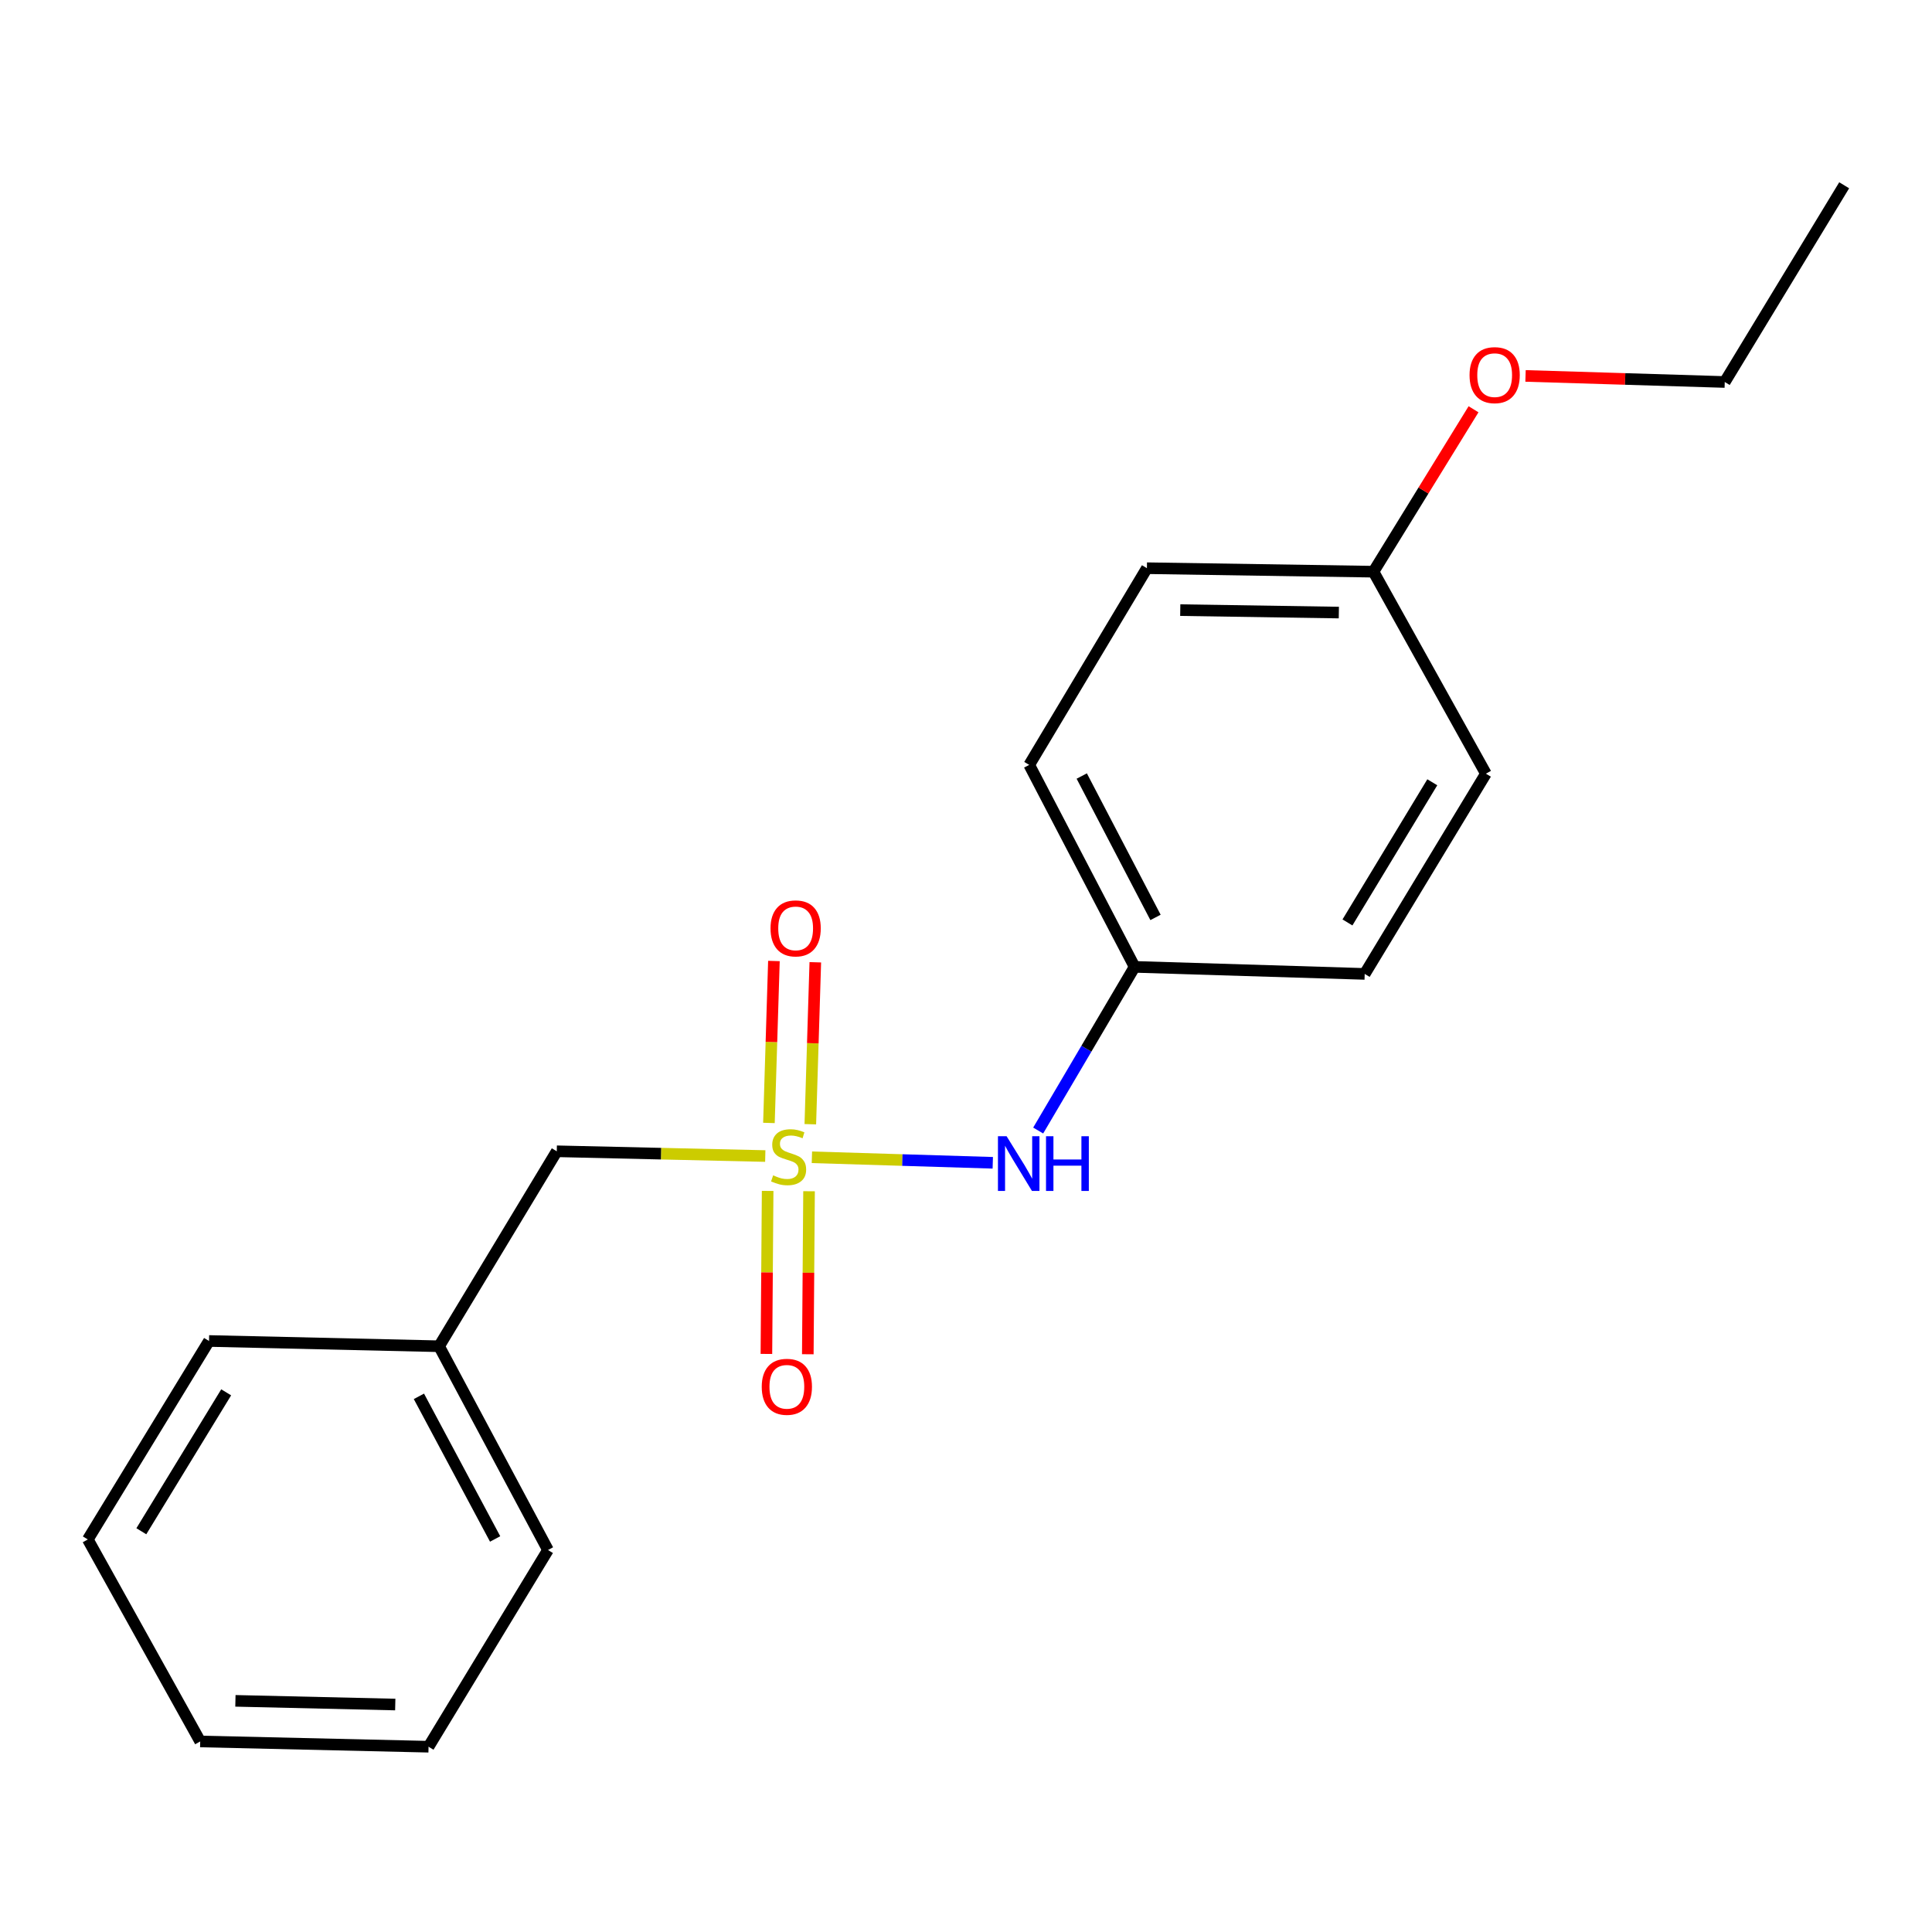 <?xml version='1.0' encoding='iso-8859-1'?>
<svg version='1.1' baseProfile='full'
              xmlns='http://www.w3.org/2000/svg'
                      xmlns:rdkit='http://www.rdkit.org/xml'
                      xmlns:xlink='http://www.w3.org/1999/xlink'
                  xml:space='preserve'
width='1000px' height='1000px' viewBox='0 0 1000 1000'>
<!-- END OF HEADER -->
<rect style='opacity:1.0;fill:#FFFFFF;stroke:none' width='1000' height='1000' x='0' y='0'> </rect>
<path class='bond-0' d='M 420.24,599.008 L 467.05,600.436' style='fill:none;fill-rule:evenodd;stroke:#CCCC00;stroke-width:6px;stroke-linecap:butt;stroke-linejoin:miter;stroke-opacity:1' />
<path class='bond-0' d='M 467.05,600.436 L 513.859,601.863' style='fill:none;fill-rule:evenodd;stroke:#0000FF;stroke-width:6px;stroke-linecap:butt;stroke-linejoin:miter;stroke-opacity:1' />
<path class='bond-1' d='M 397.331,616.417 L 397.01,658.604' style='fill:none;fill-rule:evenodd;stroke:#CCCC00;stroke-width:6px;stroke-linecap:butt;stroke-linejoin:miter;stroke-opacity:1' />
<path class='bond-1' d='M 397.01,658.604 L 396.689,700.792' style='fill:none;fill-rule:evenodd;stroke:#FF0000;stroke-width:6px;stroke-linecap:butt;stroke-linejoin:miter;stroke-opacity:1' />
<path class='bond-1' d='M 418.761,616.579 L 418.44,658.767' style='fill:none;fill-rule:evenodd;stroke:#CCCC00;stroke-width:6px;stroke-linecap:butt;stroke-linejoin:miter;stroke-opacity:1' />
<path class='bond-1' d='M 418.44,658.767 L 418.12,700.955' style='fill:none;fill-rule:evenodd;stroke:#FF0000;stroke-width:6px;stroke-linecap:butt;stroke-linejoin:miter;stroke-opacity:1' />
<path class='bond-2' d='M 419.418,581.895 L 420.71,539.982' style='fill:none;fill-rule:evenodd;stroke:#CCCC00;stroke-width:6px;stroke-linecap:butt;stroke-linejoin:miter;stroke-opacity:1' />
<path class='bond-2' d='M 420.71,539.982 L 422.002,498.07' style='fill:none;fill-rule:evenodd;stroke:#FF0000;stroke-width:6px;stroke-linecap:butt;stroke-linejoin:miter;stroke-opacity:1' />
<path class='bond-2' d='M 397.997,581.235 L 399.289,539.322' style='fill:none;fill-rule:evenodd;stroke:#CCCC00;stroke-width:6px;stroke-linecap:butt;stroke-linejoin:miter;stroke-opacity:1' />
<path class='bond-2' d='M 399.289,539.322 L 400.581,497.409' style='fill:none;fill-rule:evenodd;stroke:#FF0000;stroke-width:6px;stroke-linecap:butt;stroke-linejoin:miter;stroke-opacity:1' />
<path class='bond-3' d='M 396.101,598.365 L 342.141,597.134' style='fill:none;fill-rule:evenodd;stroke:#CCCC00;stroke-width:6px;stroke-linecap:butt;stroke-linejoin:miter;stroke-opacity:1' />
<path class='bond-3' d='M 342.141,597.134 L 288.181,595.902' style='fill:none;fill-rule:evenodd;stroke:#000000;stroke-width:6px;stroke-linecap:butt;stroke-linejoin:miter;stroke-opacity:1' />
<path class='bond-4' d='M 537.361,585.158 L 562.316,542.805' style='fill:none;fill-rule:evenodd;stroke:#0000FF;stroke-width:6px;stroke-linecap:butt;stroke-linejoin:miter;stroke-opacity:1' />
<path class='bond-4' d='M 562.316,542.805 L 587.271,500.452' style='fill:none;fill-rule:evenodd;stroke:#000000;stroke-width:6px;stroke-linecap:butt;stroke-linejoin:miter;stroke-opacity:1' />
<path class='bond-5' d='M 288.181,595.902 L 227.27,696.817' style='fill:none;fill-rule:evenodd;stroke:#000000;stroke-width:6px;stroke-linecap:butt;stroke-linejoin:miter;stroke-opacity:1' />
<path class='bond-6' d='M 587.271,500.452 L 706.366,504.096' style='fill:none;fill-rule:evenodd;stroke:#000000;stroke-width:6px;stroke-linecap:butt;stroke-linejoin:miter;stroke-opacity:1' />
<path class='bond-7' d='M 587.271,500.452 L 532.729,395.906' style='fill:none;fill-rule:evenodd;stroke:#000000;stroke-width:6px;stroke-linecap:butt;stroke-linejoin:miter;stroke-opacity:1' />
<path class='bond-7' d='M 598.09,474.858 L 559.911,401.676' style='fill:none;fill-rule:evenodd;stroke:#000000;stroke-width:6px;stroke-linecap:butt;stroke-linejoin:miter;stroke-opacity:1' />
<path class='bond-8' d='M 710.902,295.908 L 593.64,294.098' style='fill:none;fill-rule:evenodd;stroke:#000000;stroke-width:6px;stroke-linecap:butt;stroke-linejoin:miter;stroke-opacity:1' />
<path class='bond-8' d='M 692.982,317.065 L 610.899,315.798' style='fill:none;fill-rule:evenodd;stroke:#000000;stroke-width:6px;stroke-linecap:butt;stroke-linejoin:miter;stroke-opacity:1' />
<path class='bond-9' d='M 710.902,295.908 L 736.8,253.873' style='fill:none;fill-rule:evenodd;stroke:#000000;stroke-width:6px;stroke-linecap:butt;stroke-linejoin:miter;stroke-opacity:1' />
<path class='bond-9' d='M 736.8,253.873 L 762.699,211.838' style='fill:none;fill-rule:evenodd;stroke:#FF0000;stroke-width:6px;stroke-linecap:butt;stroke-linejoin:miter;stroke-opacity:1' />
<path class='bond-10' d='M 710.902,295.908 L 769.098,400.454' style='fill:none;fill-rule:evenodd;stroke:#000000;stroke-width:6px;stroke-linecap:butt;stroke-linejoin:miter;stroke-opacity:1' />
<path class='bond-11' d='M 227.27,696.817 L 283.633,802.28' style='fill:none;fill-rule:evenodd;stroke:#000000;stroke-width:6px;stroke-linecap:butt;stroke-linejoin:miter;stroke-opacity:1' />
<path class='bond-11' d='M 216.824,722.738 L 256.278,796.562' style='fill:none;fill-rule:evenodd;stroke:#000000;stroke-width:6px;stroke-linecap:butt;stroke-linejoin:miter;stroke-opacity:1' />
<path class='bond-12' d='M 227.27,696.817 L 108.187,694.091' style='fill:none;fill-rule:evenodd;stroke:#000000;stroke-width:6px;stroke-linecap:butt;stroke-linejoin:miter;stroke-opacity:1' />
<path class='bond-13' d='M 706.366,504.096 L 769.098,400.454' style='fill:none;fill-rule:evenodd;stroke:#000000;stroke-width:6px;stroke-linecap:butt;stroke-linejoin:miter;stroke-opacity:1' />
<path class='bond-13' d='M 697.442,477.452 L 741.355,404.903' style='fill:none;fill-rule:evenodd;stroke:#000000;stroke-width:6px;stroke-linecap:butt;stroke-linejoin:miter;stroke-opacity:1' />
<path class='bond-14' d='M 532.729,395.906 L 593.64,294.098' style='fill:none;fill-rule:evenodd;stroke:#000000;stroke-width:6px;stroke-linecap:butt;stroke-linejoin:miter;stroke-opacity:1' />
<path class='bond-15' d='M 789.613,194.576 L 841.172,196.148' style='fill:none;fill-rule:evenodd;stroke:#FF0000;stroke-width:6px;stroke-linecap:butt;stroke-linejoin:miter;stroke-opacity:1' />
<path class='bond-15' d='M 841.172,196.148 L 892.73,197.72' style='fill:none;fill-rule:evenodd;stroke:#000000;stroke-width:6px;stroke-linecap:butt;stroke-linejoin:miter;stroke-opacity:1' />
<path class='bond-16' d='M 892.73,197.72 L 954.545,95.9' style='fill:none;fill-rule:evenodd;stroke:#000000;stroke-width:6px;stroke-linecap:butt;stroke-linejoin:miter;stroke-opacity:1' />
<path class='bond-17' d='M 283.633,802.28 L 221.817,904.1' style='fill:none;fill-rule:evenodd;stroke:#000000;stroke-width:6px;stroke-linecap:butt;stroke-linejoin:miter;stroke-opacity:1' />
<path class='bond-18' d='M 108.187,694.091 L 45.455,796.815' style='fill:none;fill-rule:evenodd;stroke:#000000;stroke-width:6px;stroke-linecap:butt;stroke-linejoin:miter;stroke-opacity:1' />
<path class='bond-18' d='M 117.067,720.669 L 73.154,792.576' style='fill:none;fill-rule:evenodd;stroke:#000000;stroke-width:6px;stroke-linecap:butt;stroke-linejoin:miter;stroke-opacity:1' />
<path class='bond-19' d='M 45.455,796.815 L 103.627,901.373' style='fill:none;fill-rule:evenodd;stroke:#000000;stroke-width:6px;stroke-linecap:butt;stroke-linejoin:miter;stroke-opacity:1' />
<path class='bond-20' d='M 221.817,904.1 L 103.627,901.373' style='fill:none;fill-rule:evenodd;stroke:#000000;stroke-width:6px;stroke-linecap:butt;stroke-linejoin:miter;stroke-opacity:1' />
<path class='bond-20' d='M 204.583,882.266 L 121.85,880.357' style='fill:none;fill-rule:evenodd;stroke:#000000;stroke-width:6px;stroke-linecap:butt;stroke-linejoin:miter;stroke-opacity:1' />
<path  class='atom-0' d='M 400.181 608.361
Q 400.501 608.481, 401.821 609.041
Q 403.141 609.601, 404.581 609.961
Q 406.061 610.281, 407.501 610.281
Q 410.181 610.281, 411.741 609.001
Q 413.301 607.681, 413.301 605.401
Q 413.301 603.841, 412.501 602.881
Q 411.741 601.921, 410.541 601.401
Q 409.341 600.881, 407.341 600.281
Q 404.821 599.521, 403.301 598.801
Q 401.821 598.081, 400.741 596.561
Q 399.701 595.041, 399.701 592.481
Q 399.701 588.921, 402.101 586.721
Q 404.541 584.521, 409.341 584.521
Q 412.621 584.521, 416.341 586.081
L 415.421 589.161
Q 412.021 587.761, 409.461 587.761
Q 406.701 587.761, 405.181 588.921
Q 403.661 590.041, 403.701 592.001
Q 403.701 593.521, 404.461 594.441
Q 405.261 595.361, 406.381 595.881
Q 407.541 596.401, 409.461 597.001
Q 412.021 597.801, 413.541 598.601
Q 415.061 599.401, 416.141 601.041
Q 417.261 602.641, 417.261 605.401
Q 417.261 609.321, 414.621 611.441
Q 412.021 613.521, 407.661 613.521
Q 405.141 613.521, 403.221 612.961
Q 401.341 612.441, 399.101 611.521
L 400.181 608.361
' fill='#CCCC00'/>
<path  class='atom-1' d='M 521.017 588.112
L 530.297 603.112
Q 531.217 604.592, 532.697 607.272
Q 534.177 609.952, 534.257 610.112
L 534.257 588.112
L 538.017 588.112
L 538.017 616.432
L 534.137 616.432
L 524.177 600.032
Q 523.017 598.112, 521.777 595.912
Q 520.577 593.712, 520.217 593.032
L 520.217 616.432
L 516.537 616.432
L 516.537 588.112
L 521.017 588.112
' fill='#0000FF'/>
<path  class='atom-1' d='M 541.417 588.112
L 545.257 588.112
L 545.257 600.152
L 559.737 600.152
L 559.737 588.112
L 563.577 588.112
L 563.577 616.432
L 559.737 616.432
L 559.737 603.352
L 545.257 603.352
L 545.257 616.432
L 541.417 616.432
L 541.417 588.112
' fill='#0000FF'/>
<path  class='atom-2' d='M 394.276 717.804
Q 394.276 711.004, 397.636 707.204
Q 400.996 703.404, 407.276 703.404
Q 413.556 703.404, 416.916 707.204
Q 420.276 711.004, 420.276 717.804
Q 420.276 724.684, 416.876 728.604
Q 413.476 732.484, 407.276 732.484
Q 401.036 732.484, 397.636 728.604
Q 394.276 724.724, 394.276 717.804
M 407.276 729.284
Q 411.596 729.284, 413.916 726.404
Q 416.276 723.484, 416.276 717.804
Q 416.276 712.244, 413.916 709.444
Q 411.596 706.604, 407.276 706.604
Q 402.956 706.604, 400.596 709.404
Q 398.276 712.204, 398.276 717.804
Q 398.276 723.524, 400.596 726.404
Q 402.956 729.284, 407.276 729.284
' fill='#FF0000'/>
<path  class='atom-3' d='M 398.825 480.53
Q 398.825 473.73, 402.185 469.93
Q 405.545 466.13, 411.825 466.13
Q 418.105 466.13, 421.465 469.93
Q 424.825 473.73, 424.825 480.53
Q 424.825 487.41, 421.425 491.33
Q 418.025 495.21, 411.825 495.21
Q 405.585 495.21, 402.185 491.33
Q 398.825 487.45, 398.825 480.53
M 411.825 492.01
Q 416.145 492.01, 418.465 489.13
Q 420.825 486.21, 420.825 480.53
Q 420.825 474.97, 418.465 472.17
Q 416.145 469.33, 411.825 469.33
Q 407.505 469.33, 405.145 472.13
Q 402.825 474.93, 402.825 480.53
Q 402.825 486.25, 405.145 489.13
Q 407.505 492.01, 411.825 492.01
' fill='#FF0000'/>
<path  class='atom-12' d='M 760.635 194.168
Q 760.635 187.368, 763.995 183.568
Q 767.355 179.768, 773.635 179.768
Q 779.915 179.768, 783.275 183.568
Q 786.635 187.368, 786.635 194.168
Q 786.635 201.048, 783.235 204.968
Q 779.835 208.848, 773.635 208.848
Q 767.395 208.848, 763.995 204.968
Q 760.635 201.088, 760.635 194.168
M 773.635 205.648
Q 777.955 205.648, 780.275 202.768
Q 782.635 199.848, 782.635 194.168
Q 782.635 188.608, 780.275 185.808
Q 777.955 182.968, 773.635 182.968
Q 769.315 182.968, 766.955 185.768
Q 764.635 188.568, 764.635 194.168
Q 764.635 199.888, 766.955 202.768
Q 769.315 205.648, 773.635 205.648
' fill='#FF0000'/>
</svg>
